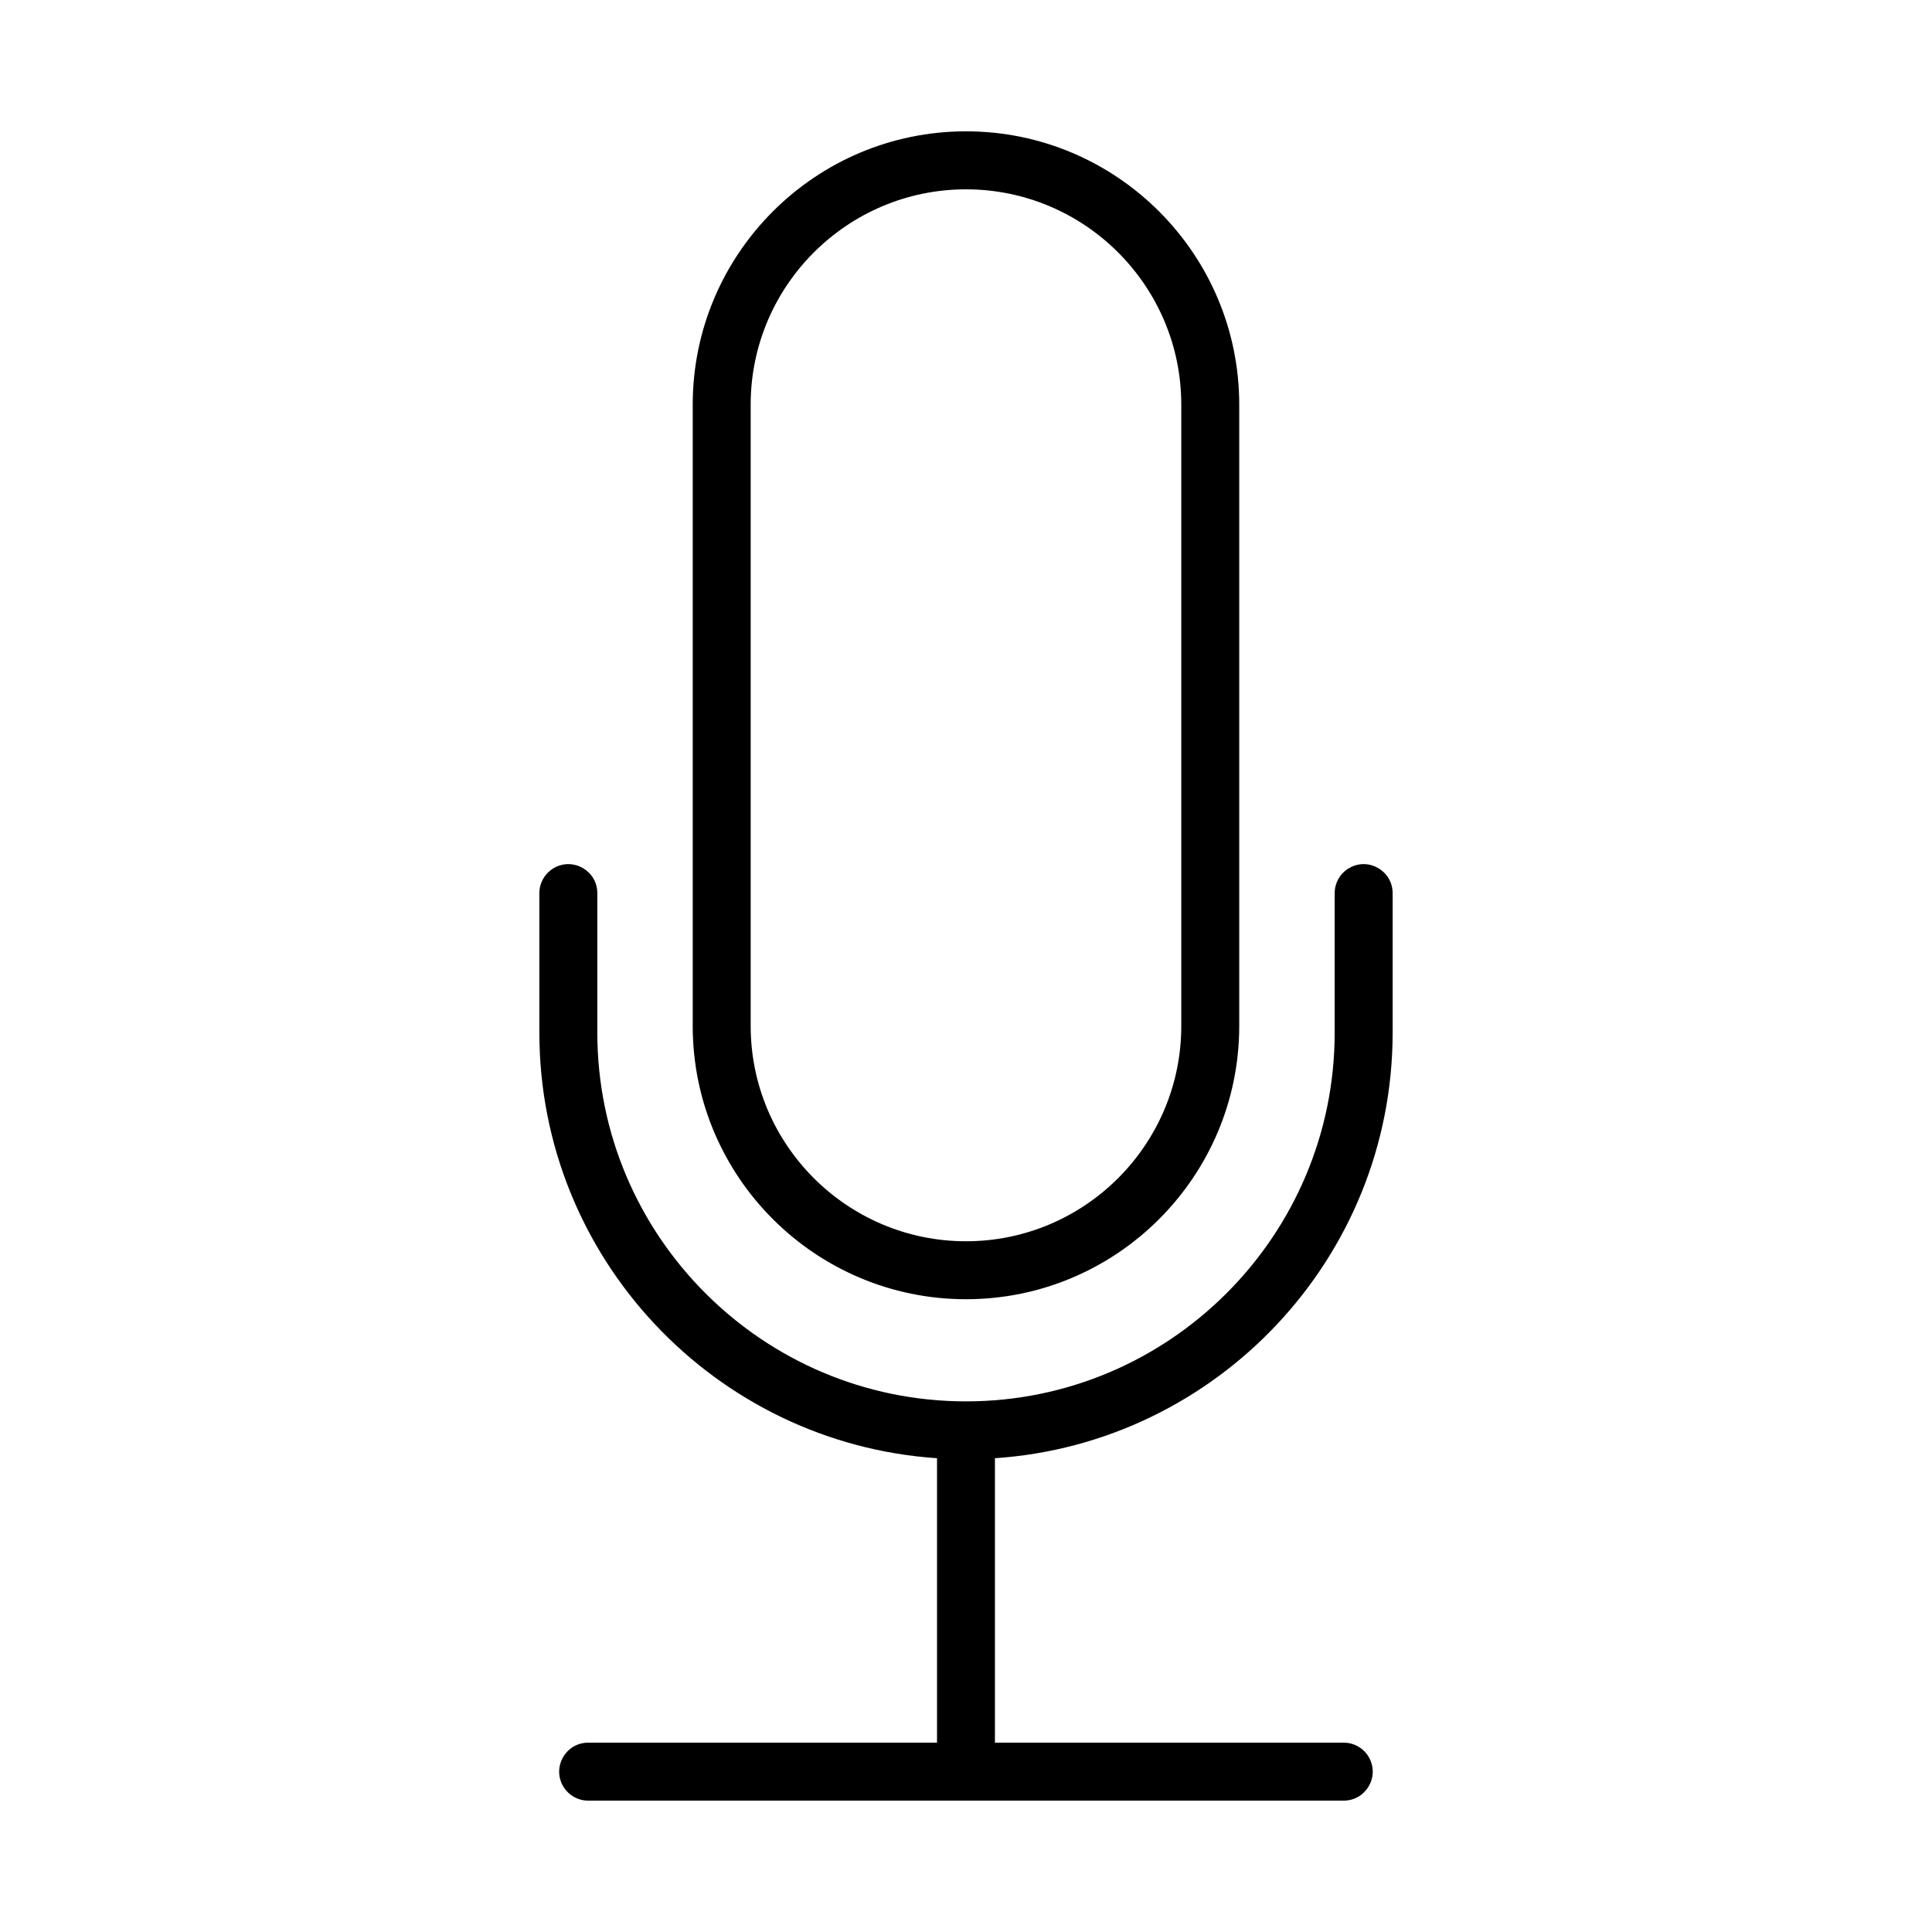 <?xml version="1.0" encoding="UTF-8"?> <svg xmlns="http://www.w3.org/2000/svg" viewBox="0 0 40.00 40.00" data-guides="{&quot;vertical&quot;:[],&quot;horizontal&quot;:[]}"><defs></defs><path fill="rgb(0, 0, 0)" stroke="none" fill-opacity="1" stroke-width="1" stroke-opacity="1" fill-rule="evenodd" id="tSvgfb659d4a53" title="Path 1" d="M20 26.899C23.119 26.899 25.657 24.362 25.657 21.242C25.657 16.954 25.657 12.665 25.657 8.377C25.657 5.257 23.119 2.719 20 2.719C16.88 2.719 14.342 5.257 14.342 8.377C14.342 12.665 14.342 16.954 14.342 21.242C14.342 24.362 16.88 26.899 20 26.899ZM15.542 8.377C15.542 5.919 17.542 3.92 20 3.92C22.457 3.92 24.457 5.919 24.457 8.377C24.457 12.666 24.457 16.954 24.457 21.242C24.457 23.7 22.457 25.699 20 25.699C17.542 25.699 15.542 23.7 15.542 21.242C15.542 16.954 15.542 12.666 15.542 8.377Z"></path><path fill="rgb(0, 0, 0)" stroke="none" fill-opacity="1" stroke-width="1" stroke-opacity="1" fill-rule="evenodd" id="tSvg16d4e6a828" title="Path 2" d="M28.833 21.38C28.833 20.417 28.833 19.454 28.833 18.492C28.833 18.03 28.333 17.741 27.933 17.972C27.748 18.079 27.633 18.277 27.633 18.492C27.633 19.454 27.633 20.417 27.633 21.38C27.633 25.589 24.208 29.014 20 29.014C15.791 29.014 12.367 25.589 12.367 21.38C12.367 20.417 12.367 19.454 12.367 18.492C12.367 18.03 11.867 17.741 11.467 17.972C11.282 18.079 11.167 18.277 11.167 18.492C11.167 19.454 11.167 20.417 11.167 21.38C11.167 26.049 14.808 29.881 19.4 30.191C19.4 32.154 19.4 34.117 19.4 36.08C16.992 36.08 14.585 36.08 12.178 36.08C11.716 36.08 11.427 36.58 11.658 36.98C11.766 37.166 11.964 37.28 12.178 37.28C17.392 37.28 22.606 37.28 27.82 37.28C28.282 37.28 28.571 36.78 28.34 36.38C28.233 36.194 28.035 36.08 27.82 36.08C25.413 36.08 23.006 36.08 20.599 36.08C20.599 34.117 20.599 32.154 20.599 30.191C25.191 29.881 28.833 26.049 28.833 21.38Z"></path></svg> 